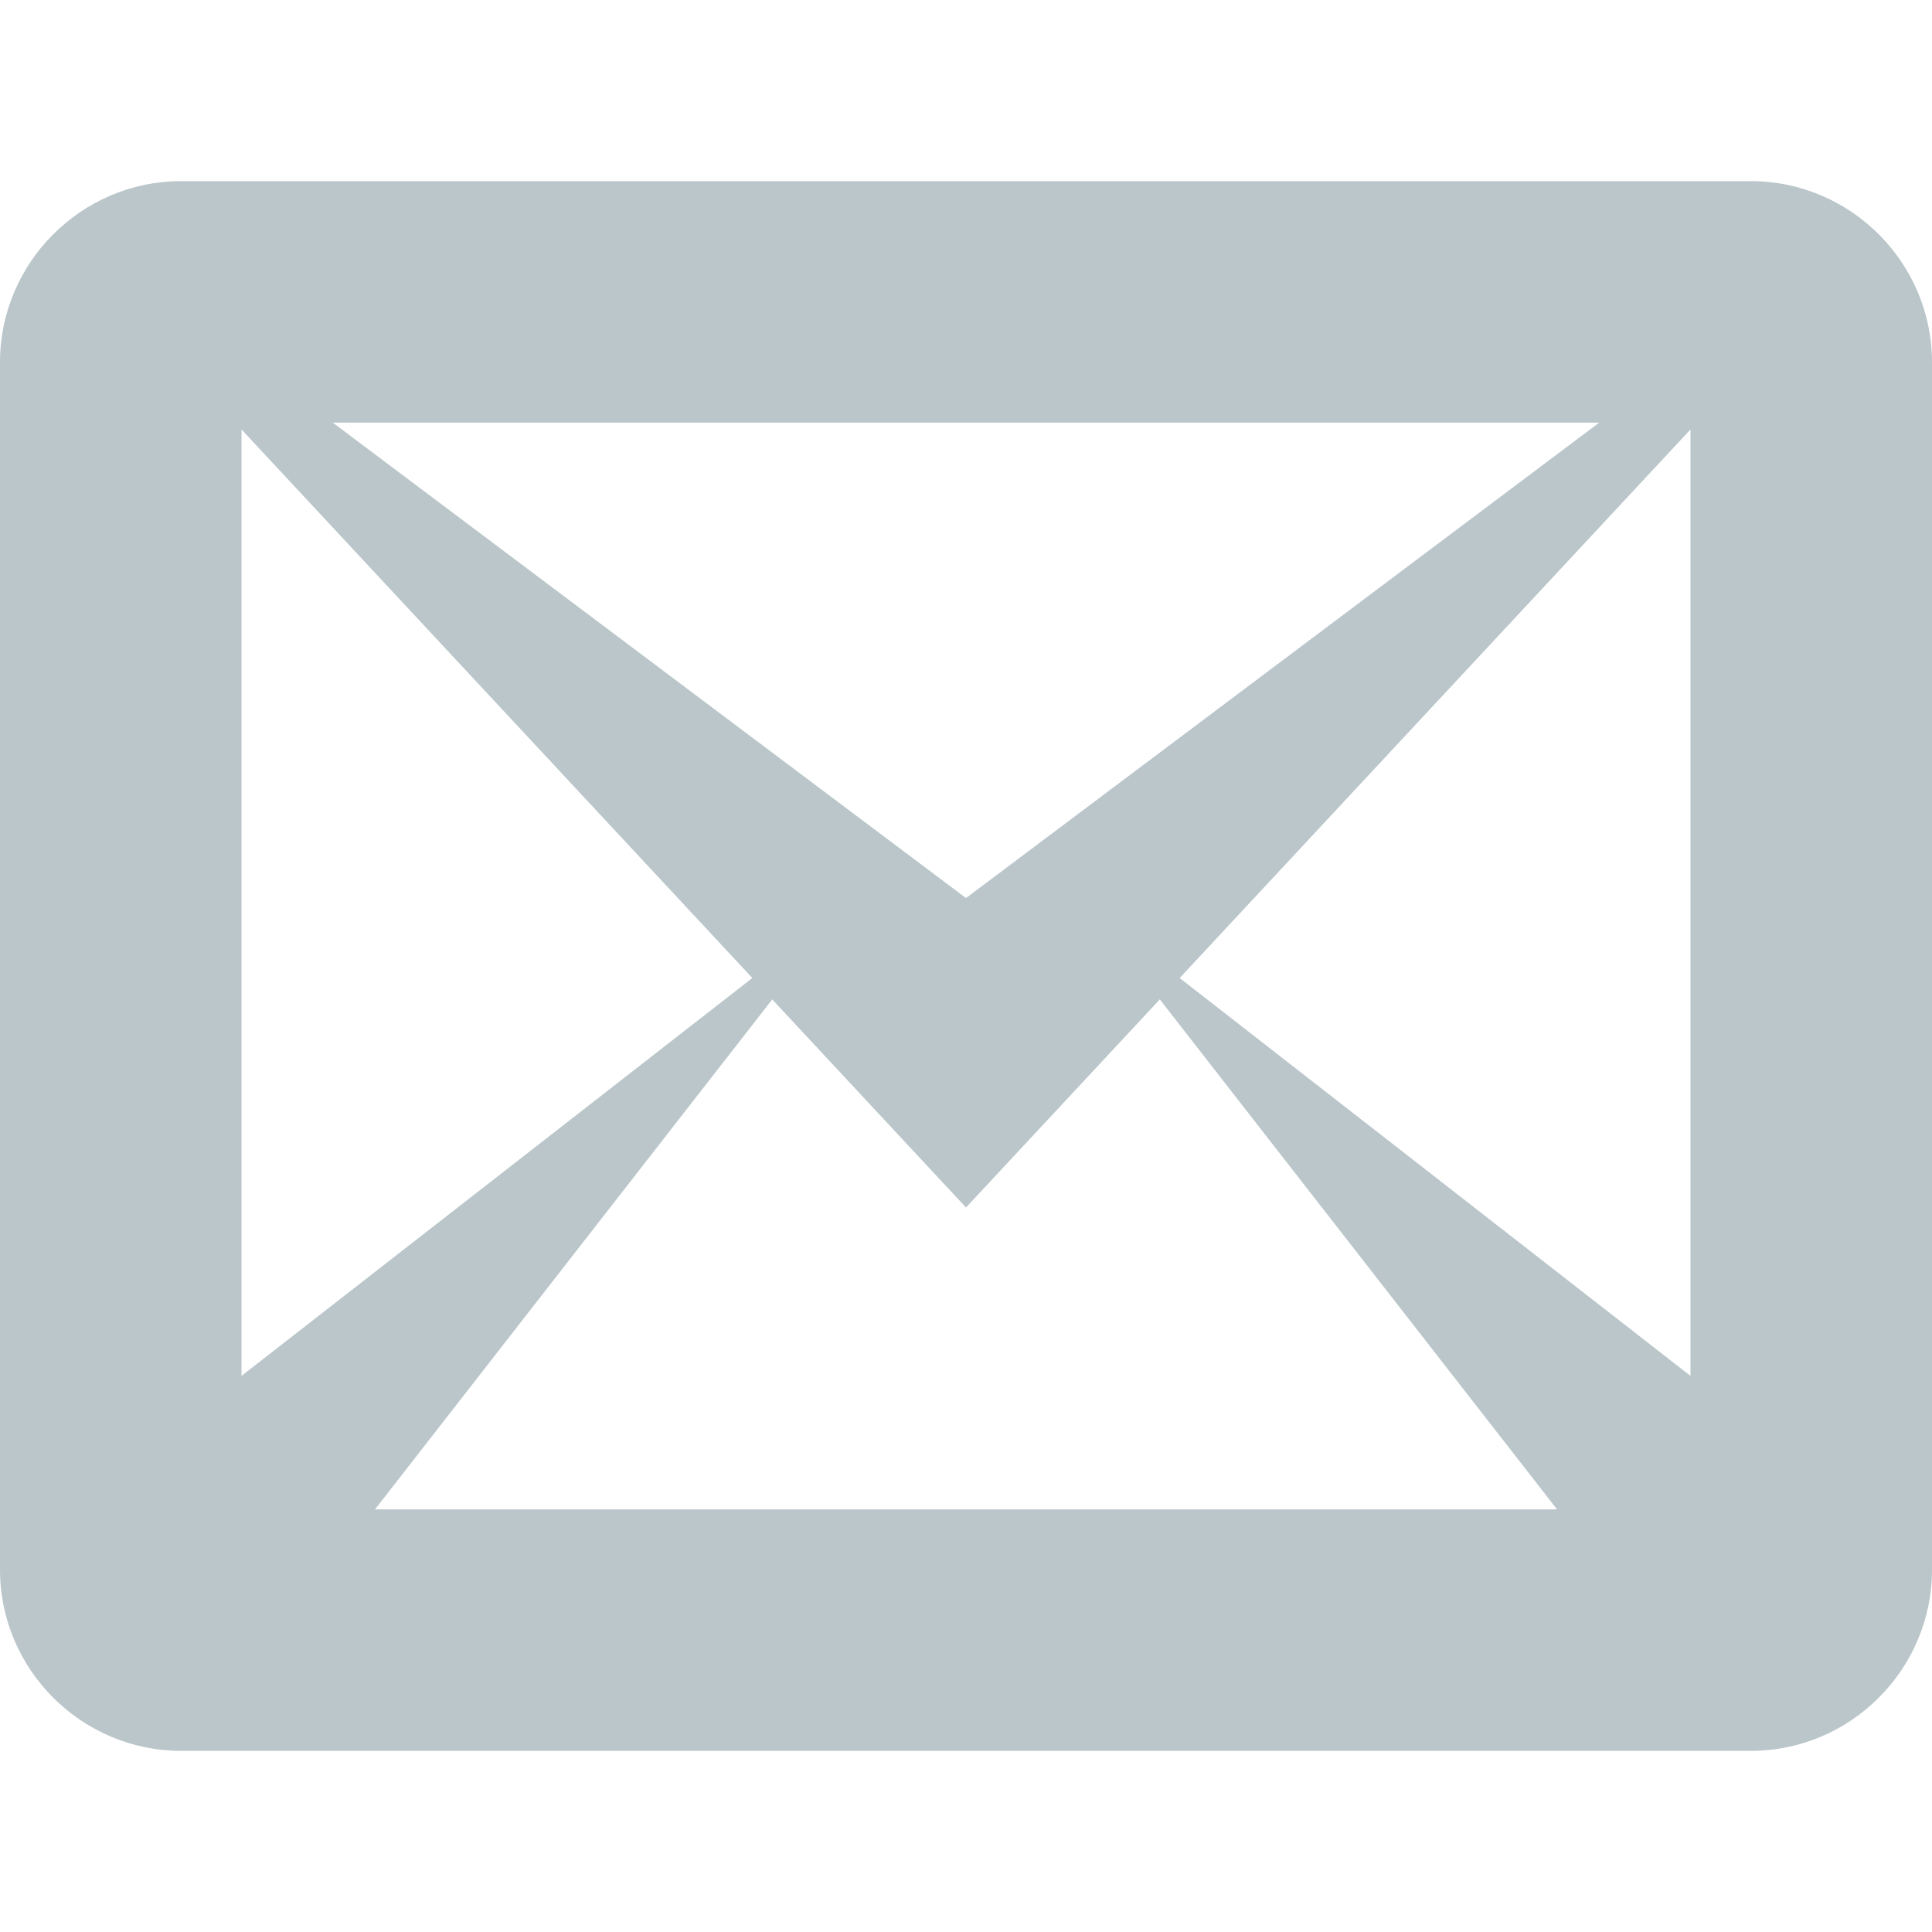 <svg xmlns="http://www.w3.org/2000/svg" width="32" height="32"><path fill="#bac6ca" d="M29 3H3C1.35 3 0 4.35 0 6v20c0 1.65 1.35 3 3 3h26c1.65 0 3-1.35 3-3V6c0-1.65-1.35-3-3-3zM12.461 16.199L4 22.789V7.113l8.461 9.086zM5.512 7h20.976L16 14.875 5.512 7zm7.278 9.553L16 20l3.21-3.447L25.79 25H6.211l6.58-8.447zm6.749-.354L28 7.113v15.676l-8.461-6.59z"/></svg>